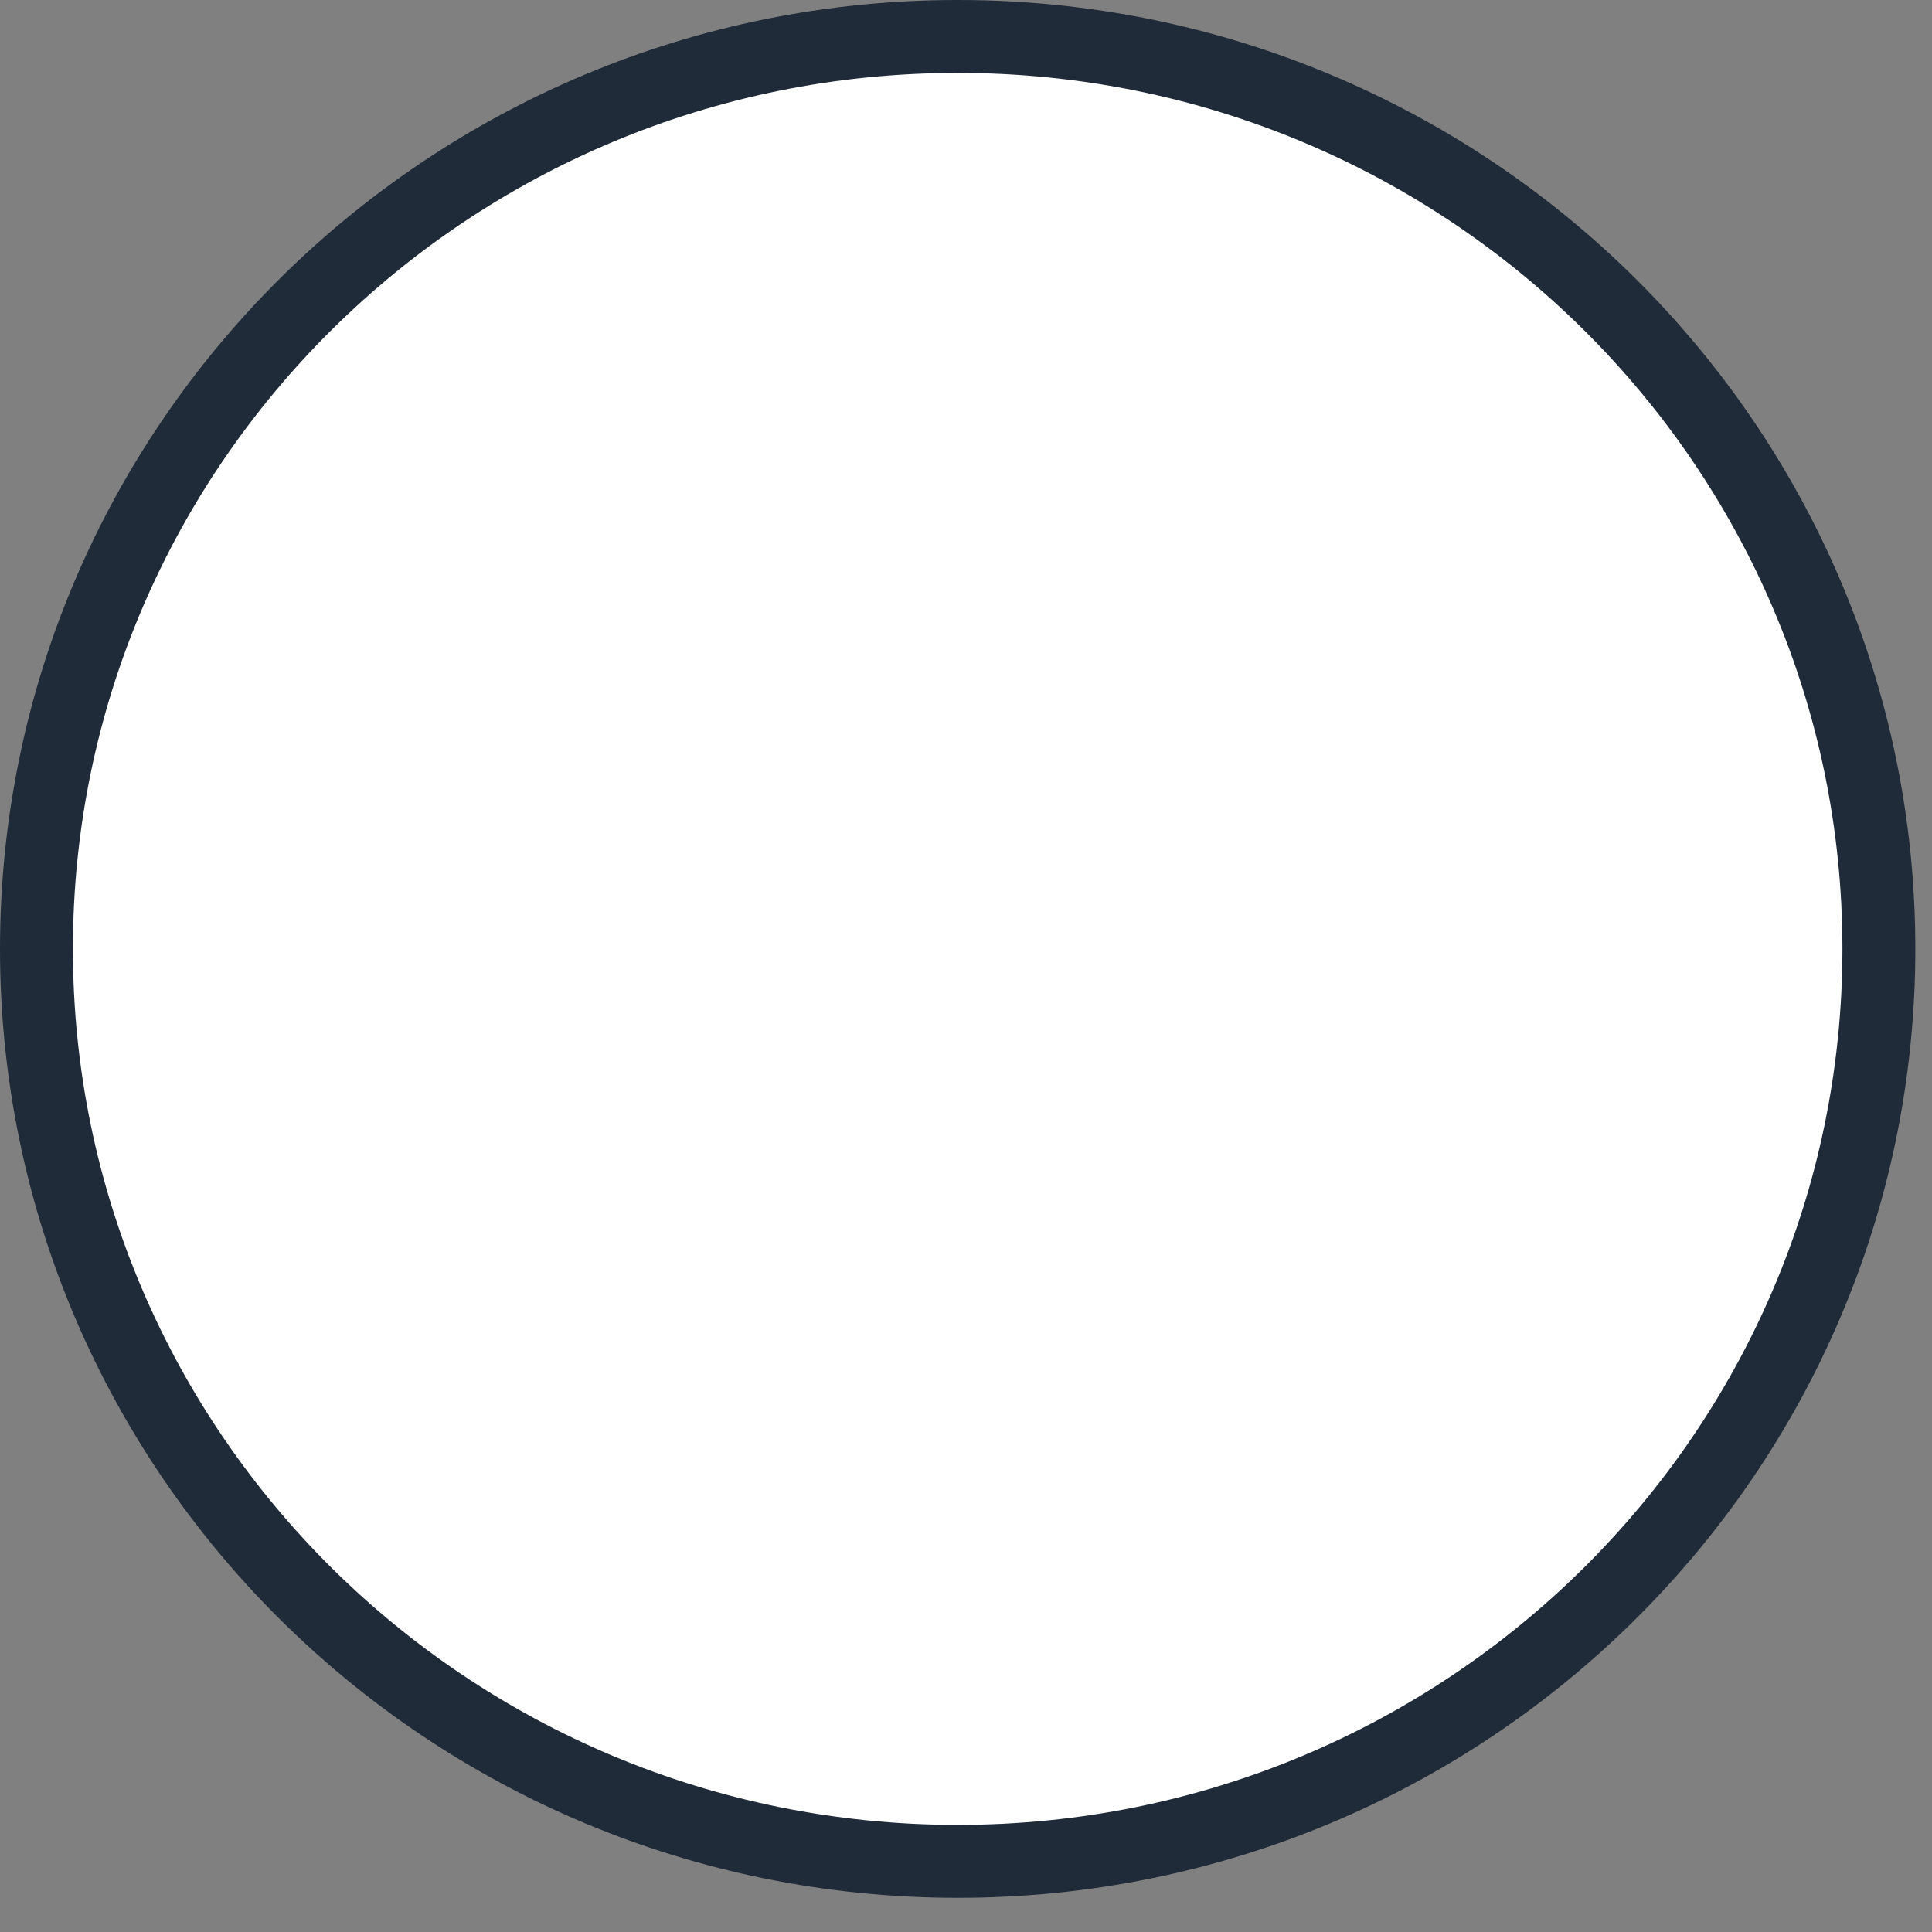 <?xml version="1.0" encoding="utf-8"?>
<svg xmlns="http://www.w3.org/2000/svg" fill="none" height="100%" overflow="visible" preserveAspectRatio="none" style="display: block;" viewBox="0 0 53 53" width="100%">
<rect x="0" y="0" width="53" height="53" fill="#808080" stroke="none"/>
<path d="M26.271 1C40.237 1 51.543 12.215 51.543 26.03C51.543 39.846 40.237 51.062 26.271 51.062C12.306 51.061 1 39.846 1 26.03C1 12.215 12.306 1 26.271 1Z" fill="white" id="Ellipse 6" stroke="#202B39" stroke-width="2"/>
</svg>